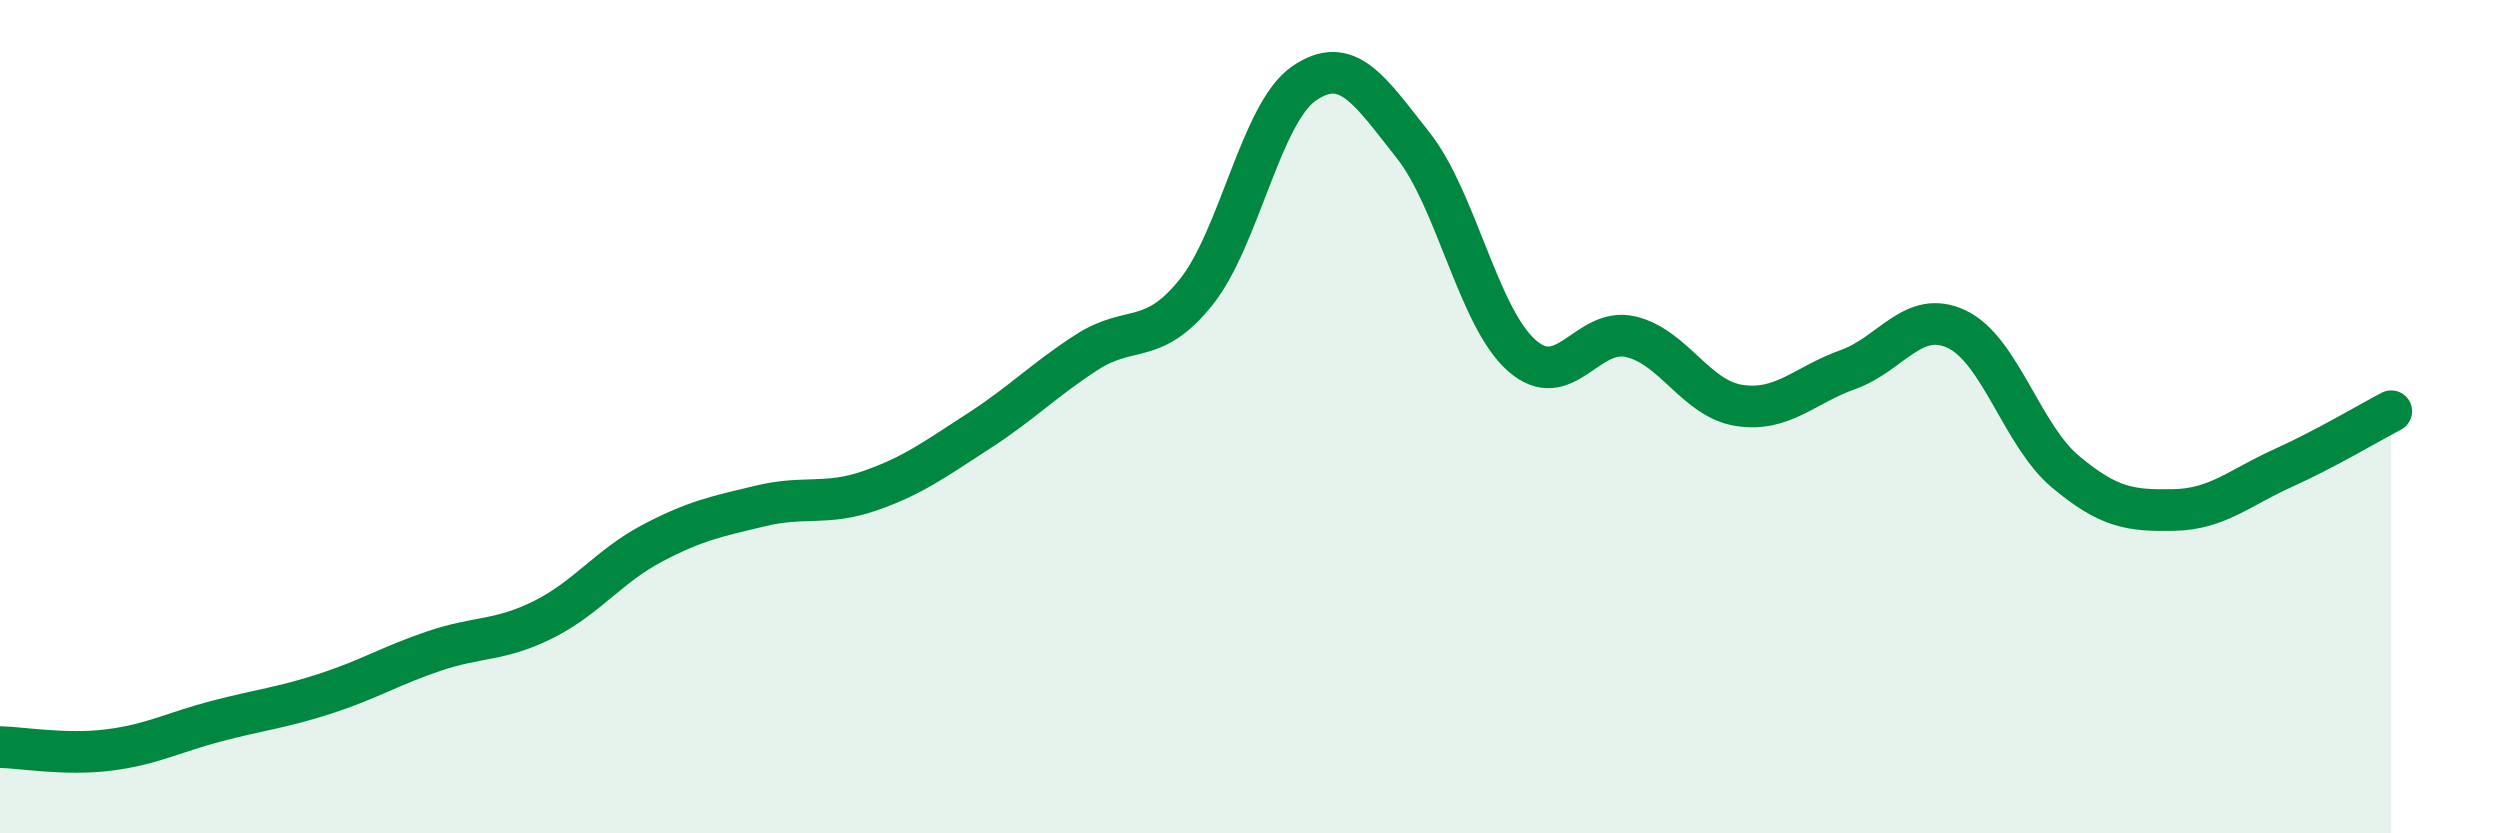 
    <svg width="60" height="20" viewBox="0 0 60 20" xmlns="http://www.w3.org/2000/svg">
      <path
        d="M 0,17.93 C 0.52,17.94 1.57,18.13 2.61,18 C 3.65,17.87 4.18,17.57 5.22,17.3 C 6.26,17.03 6.79,16.98 7.83,16.64 C 8.87,16.3 9.39,15.97 10.43,15.62 C 11.47,15.27 12,15.39 13.04,14.87 C 14.08,14.35 14.61,13.59 15.65,13.04 C 16.69,12.49 17.22,12.39 18.26,12.14 C 19.3,11.89 19.83,12.14 20.87,11.78 C 21.91,11.42 22.44,11.02 23.48,10.35 C 24.52,9.68 25.05,9.12 26.09,8.45 C 27.13,7.78 27.66,8.31 28.7,7.02 C 29.74,5.73 30.26,2.71 31.3,2 C 32.34,1.29 32.87,2.17 33.91,3.48 C 34.95,4.79 35.48,7.61 36.52,8.53 C 37.56,9.45 38.09,7.84 39.13,8.08 C 40.17,8.32 40.7,9.57 41.74,9.73 C 42.78,9.89 43.31,9.24 44.35,8.87 C 45.39,8.5 45.92,7.41 46.96,7.9 C 48,8.39 48.53,10.45 49.57,11.32 C 50.61,12.19 51.13,12.26 52.17,12.24 C 53.21,12.22 53.74,11.71 54.78,11.24 C 55.82,10.77 56.87,10.14 57.39,9.87L57.39 20L0 20Z"
        fill="#008740"
        opacity="0.1"
        stroke-linecap="round"
        stroke-linejoin="round"
      />
      <path
        d="M 0,17.93 C 0.52,17.94 1.57,18.13 2.61,18 C 3.65,17.87 4.18,17.57 5.22,17.3 C 6.26,17.03 6.79,16.98 7.83,16.64 C 8.87,16.3 9.39,15.97 10.43,15.62 C 11.47,15.27 12,15.39 13.04,14.87 C 14.08,14.35 14.61,13.59 15.65,13.04 C 16.69,12.49 17.22,12.39 18.26,12.14 C 19.3,11.89 19.83,12.14 20.87,11.78 C 21.91,11.42 22.44,11.02 23.48,10.35 C 24.52,9.68 25.05,9.12 26.09,8.45 C 27.13,7.78 27.66,8.31 28.7,7.02 C 29.74,5.73 30.26,2.71 31.3,2 C 32.34,1.29 32.87,2.17 33.91,3.48 C 34.95,4.79 35.48,7.61 36.52,8.53 C 37.56,9.45 38.09,7.84 39.13,8.08 C 40.17,8.32 40.7,9.57 41.74,9.73 C 42.78,9.89 43.31,9.24 44.35,8.87 C 45.39,8.5 45.92,7.41 46.96,7.9 C 48,8.39 48.53,10.45 49.57,11.32 C 50.61,12.19 51.13,12.26 52.17,12.24 C 53.21,12.22 53.74,11.71 54.78,11.24 C 55.82,10.77 56.87,10.14 57.39,9.87"
        stroke="#008740"
        stroke-width="1"
        fill="none"
        stroke-linecap="round"
        stroke-linejoin="round"
      />
    </svg>
  